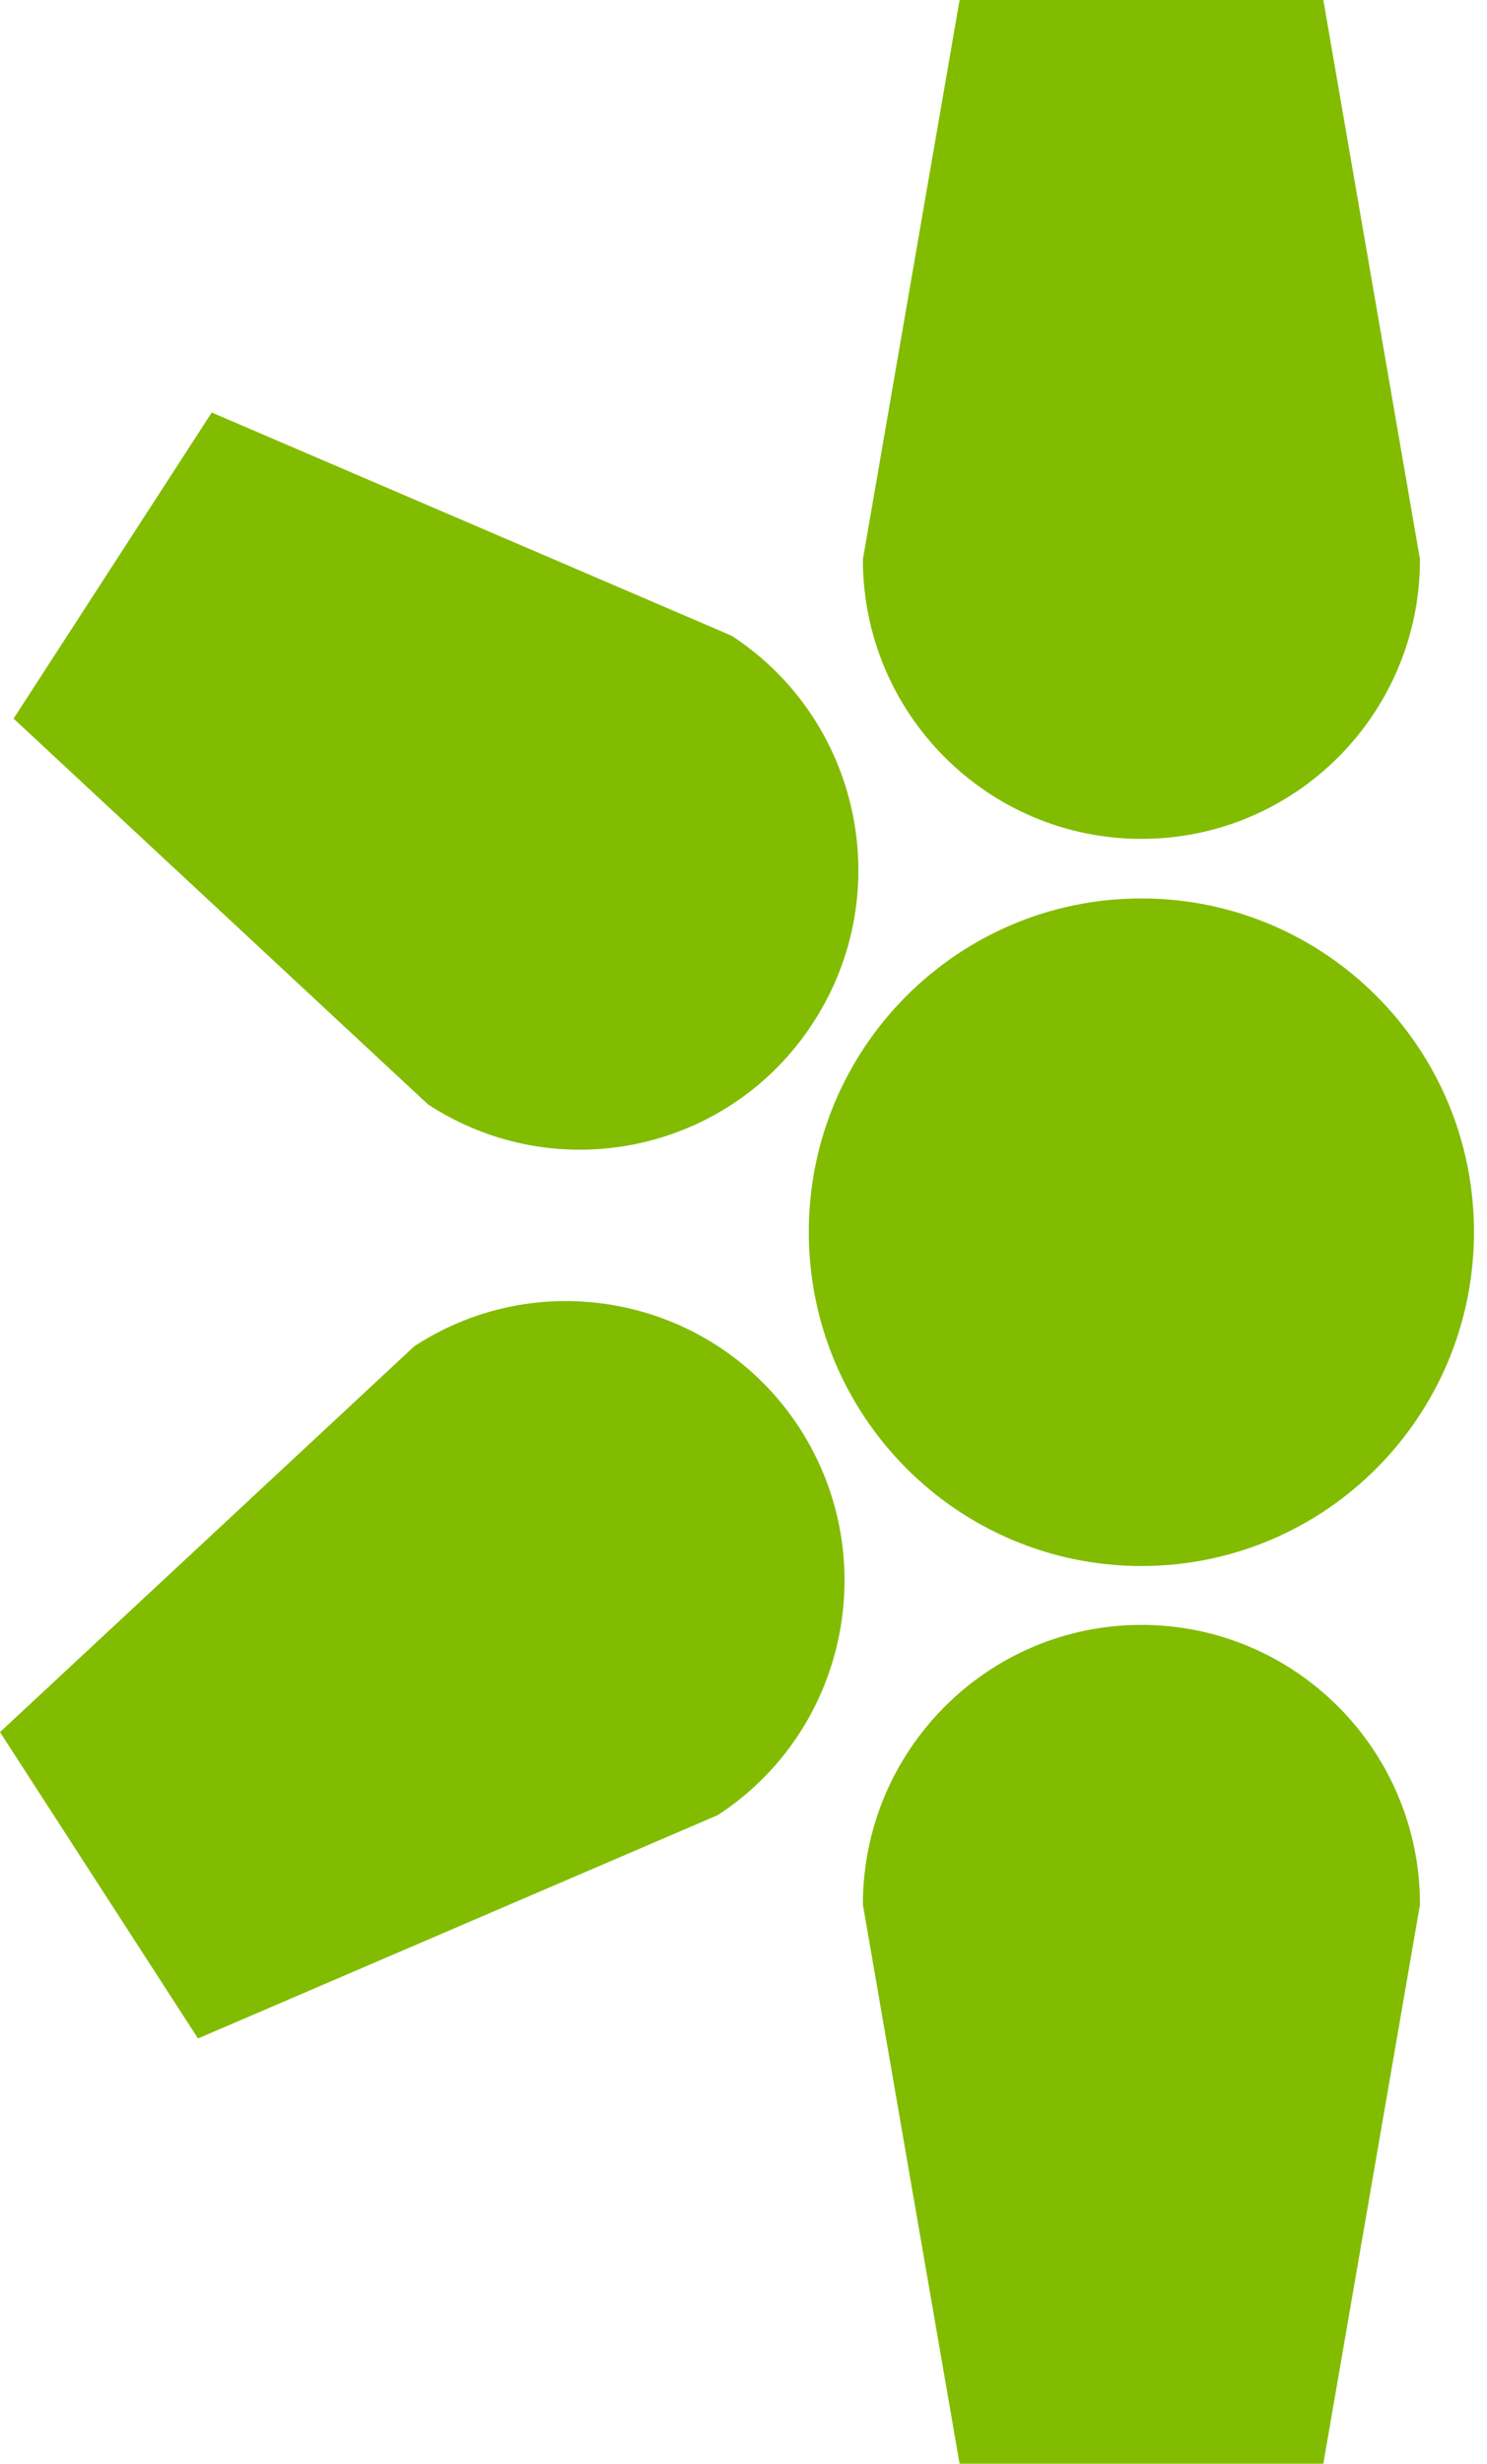 <svg width="32" height="53" viewBox="0 0 32 53" fill="none" xmlns="http://www.w3.org/2000/svg">
<path d="M17.405 26.501C17.405 22.54 20.612 19.327 24.563 19.327C28.517 19.327 31.72 22.541 31.72 26.501C31.72 30.472 28.517 33.688 24.563 33.688C20.612 33.688 17.405 30.472 17.405 26.501Z" fill="#82BC00"/>
<path d="M24.563 34.954C27.873 34.954 30.558 37.649 30.558 40.97L28.478 52.999H20.65L18.569 40.97C18.569 37.65 21.256 34.954 24.563 34.954Z" fill="#82BC00"/>
<path d="M17.504 21.992C15.704 24.78 11.991 25.571 9.212 23.759L0.292 15.458L4.557 8.874L15.743 13.675C18.518 15.484 19.308 19.209 17.504 21.992Z" fill="#82BC00"/>
<path d="M17.209 30.723C15.405 27.943 11.691 27.149 8.916 28.96L0 37.261L4.261 43.851L15.447 39.046C18.219 37.238 19.009 33.513 17.209 30.723Z" fill="#82BC00"/>
<path d="M24.563 18.046C27.873 18.046 30.558 15.356 30.558 12.034L28.478 0H20.65L18.569 12.034C18.569 15.355 21.256 18.046 24.563 18.046Z" fill="#82BC00"/>
</svg>
